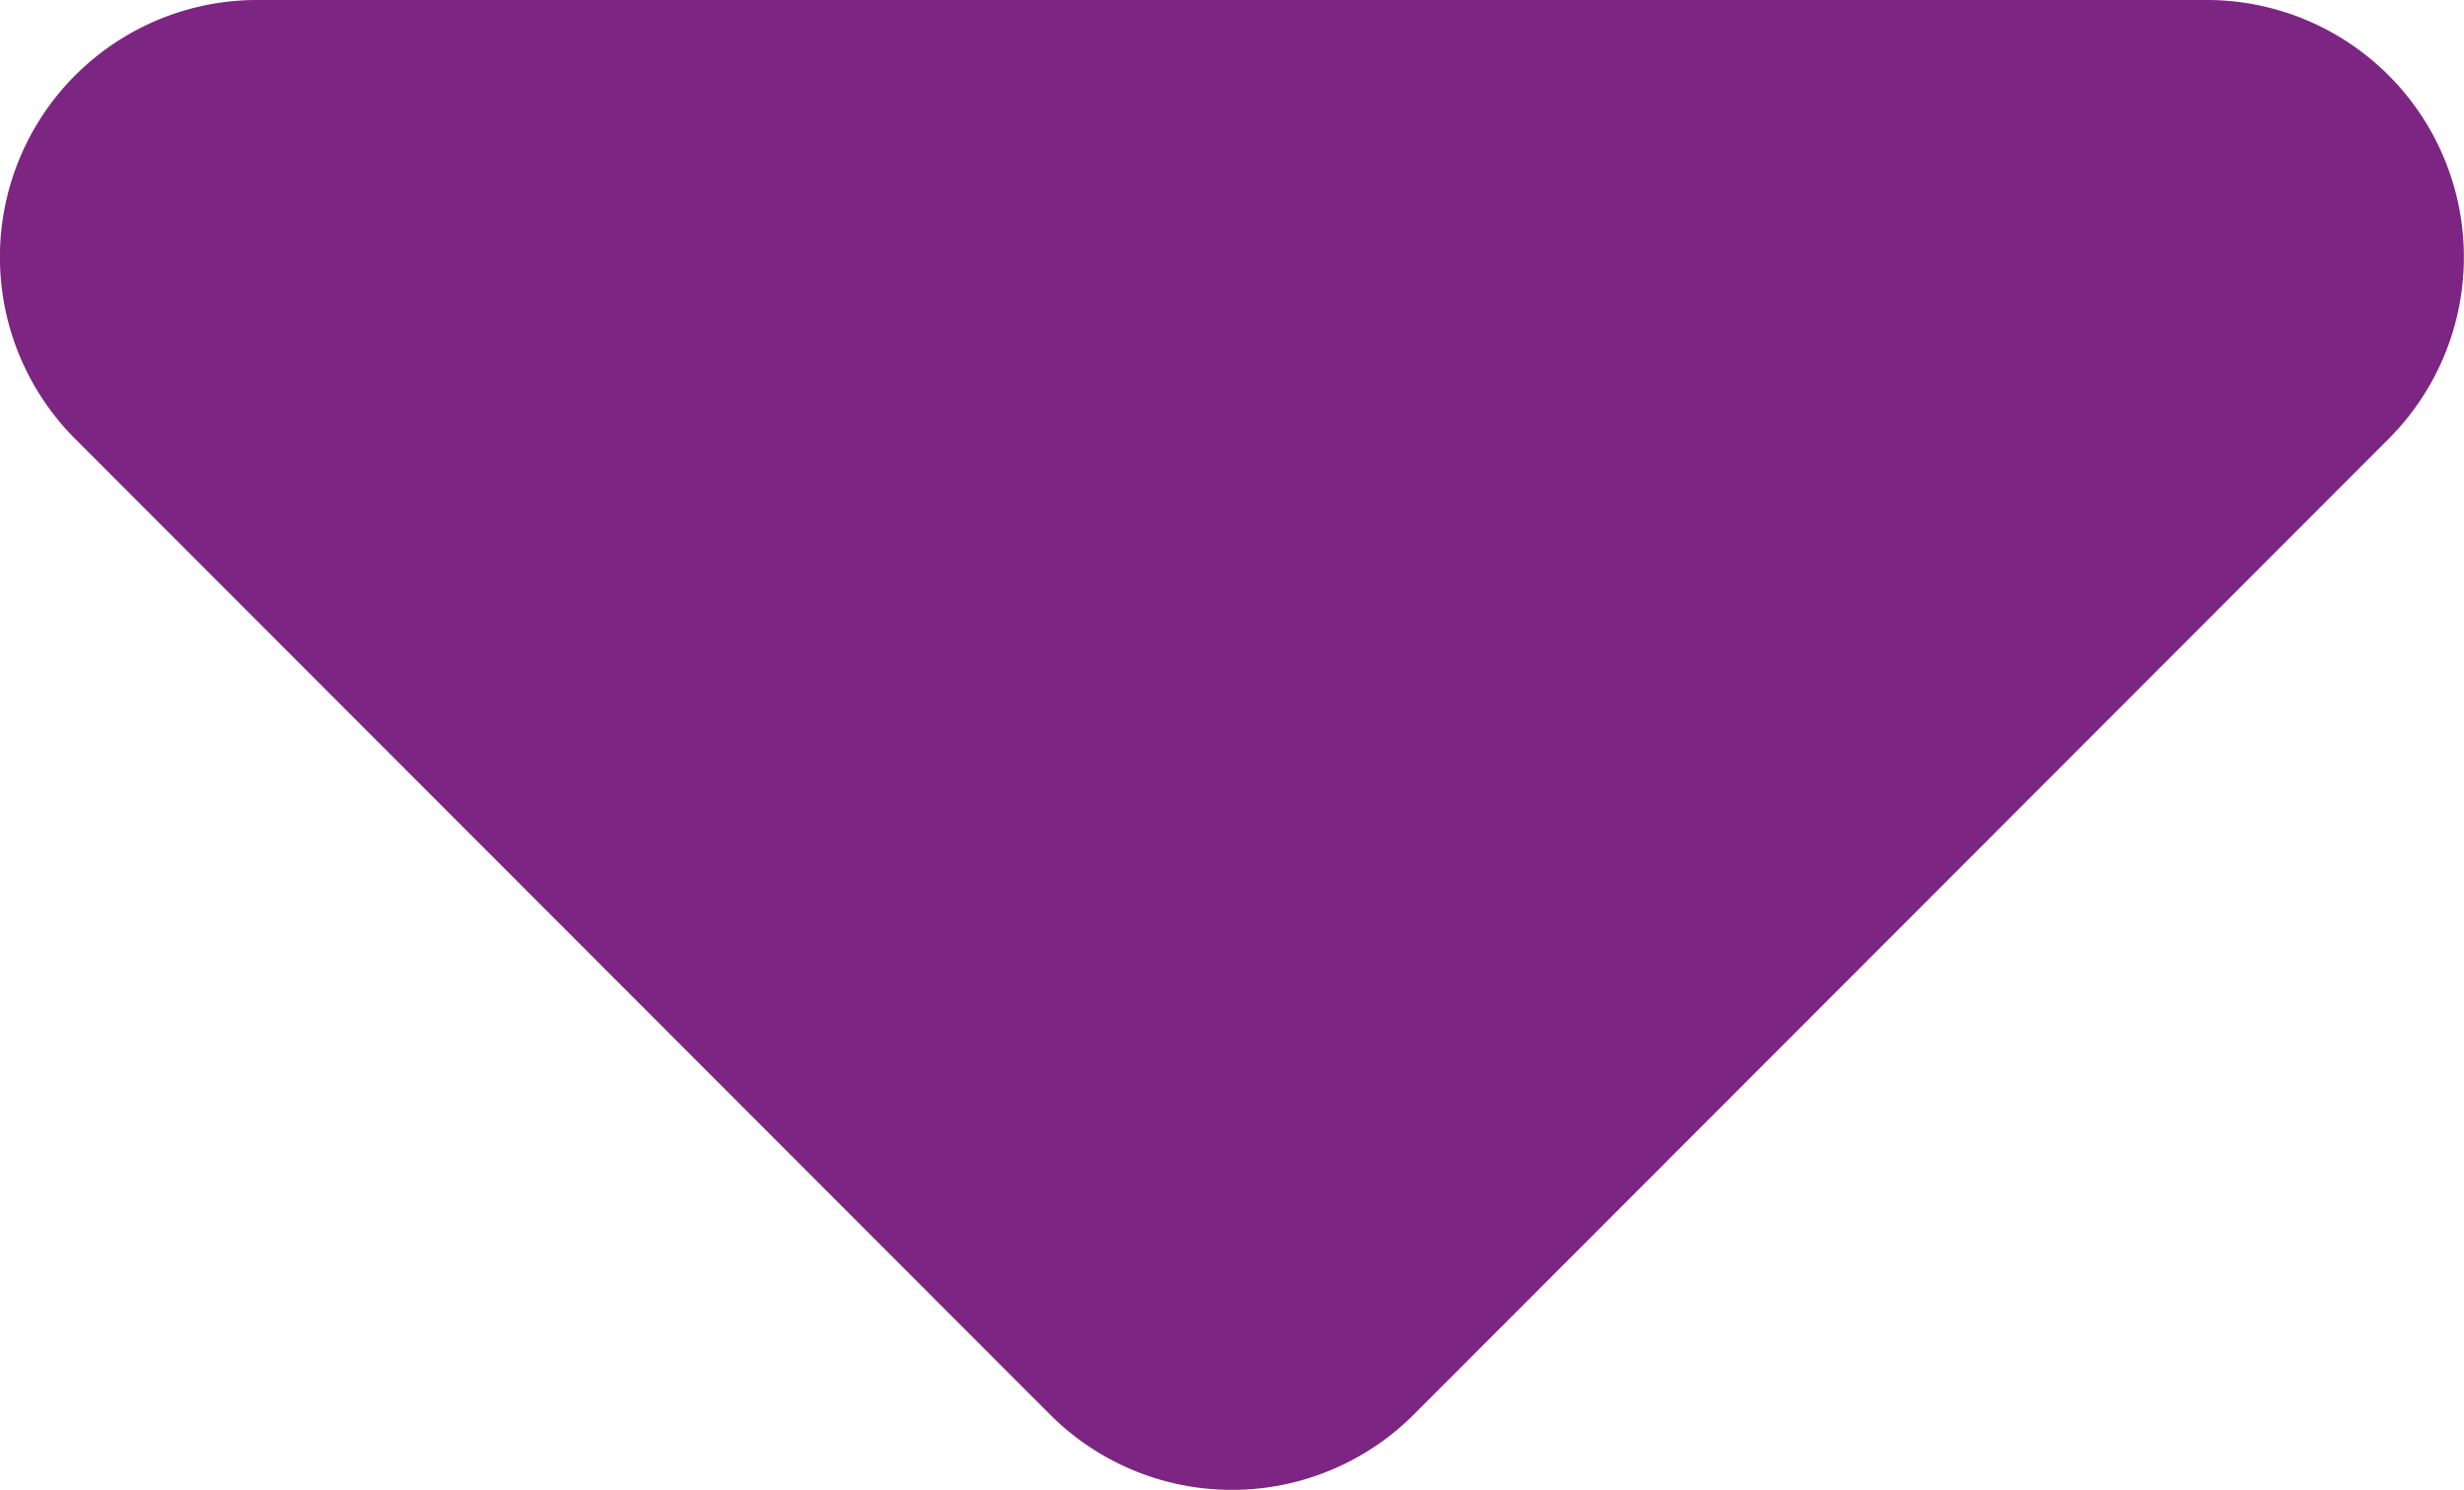 <svg id="Layer_1" data-name="Layer 1" xmlns="http://www.w3.org/2000/svg" viewBox="0 0 126.67 76.6"><defs><style>.cls-1{fill:#7c2582;}</style></defs><title>triangle3</title><path class="cls-1" d="M122.82,22.57,72.71,72.73a13.22,13.22,0,0,1-18.7,0h0L3.9,22.57A13.22,13.22,0,0,1,13.25,0H113.47a13.22,13.22,0,0,1,9.35,22.57" transform="translate(-0.03 0)"/></svg>